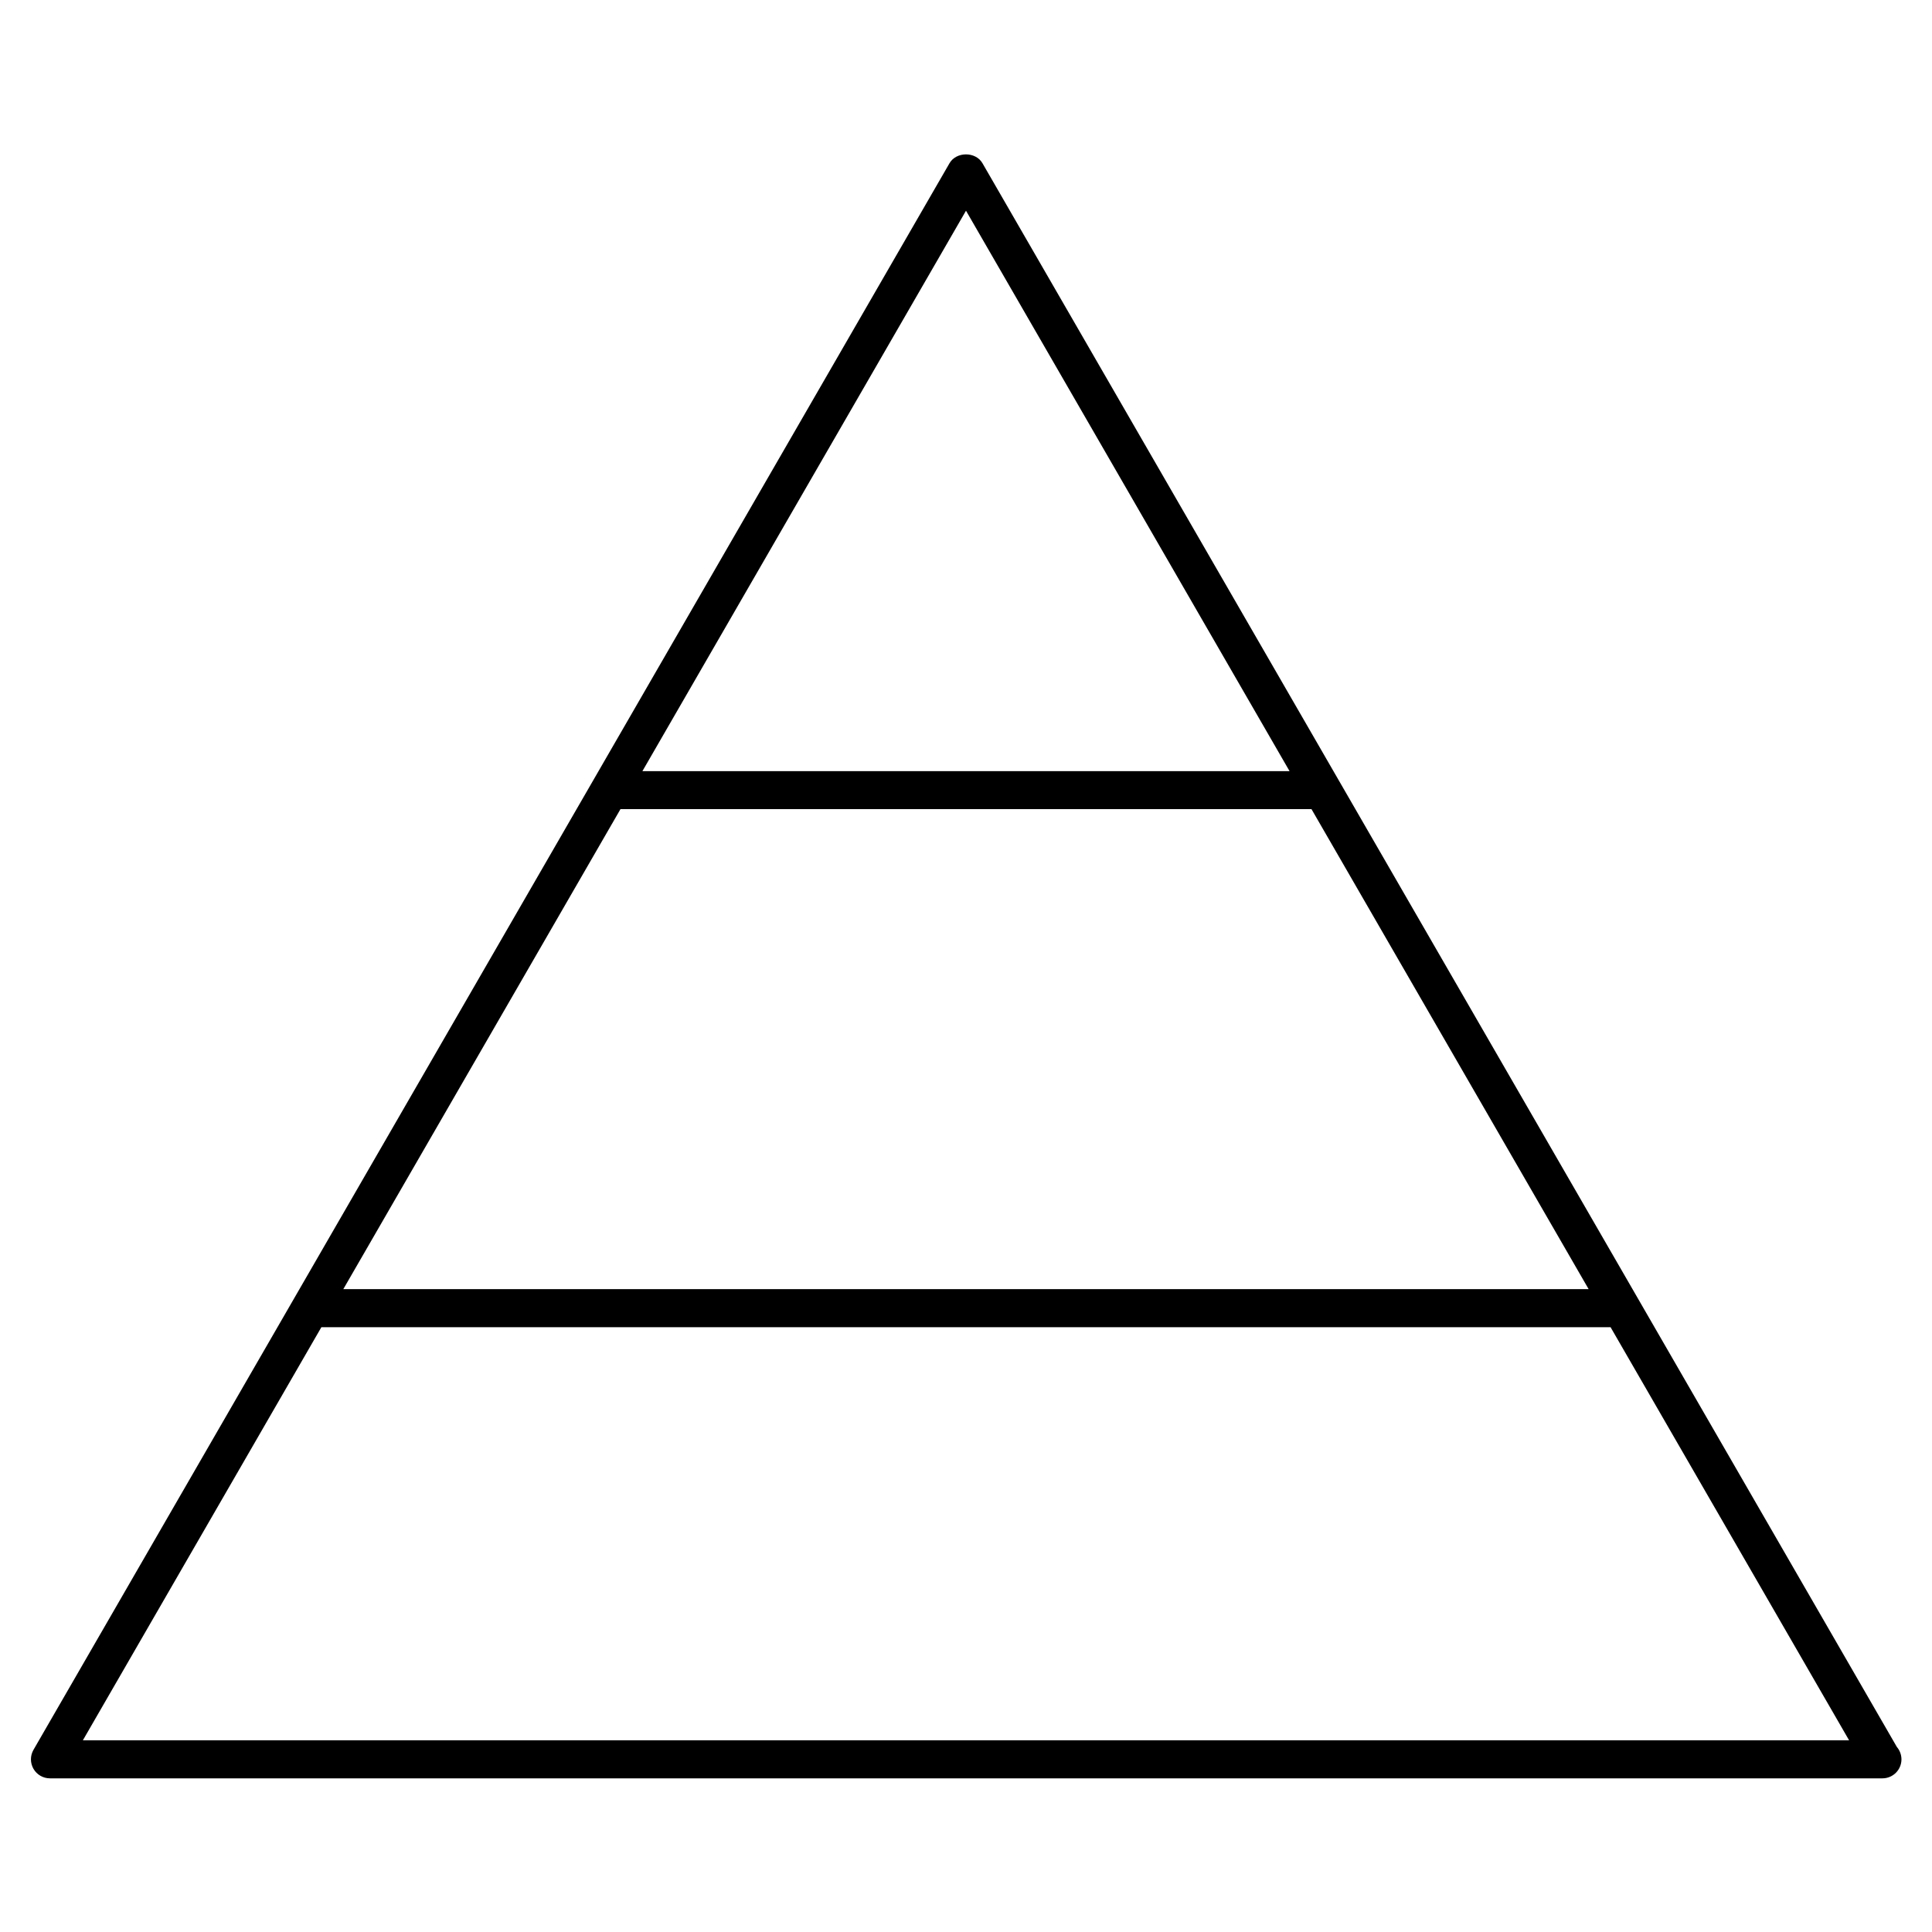 <?xml version="1.0" encoding="UTF-8"?>
<!-- Uploaded to: ICON Repo, www.svgrepo.com, Generator: ICON Repo Mixer Tools -->
<svg fill="#000000" width="800px" height="800px" version="1.1" viewBox="144 144 512 512" xmlns="http://www.w3.org/2000/svg">
 <path d="m646.68 606.95-242.32-419.7c-1.797-3.117-6.926-3.117-8.727 0l-242.76 420.47c-0.898 1.562-0.898 3.477 0 5.039 0.902 1.562 2.562 2.519 4.363 2.519h485.53c0.035 0.004 0.074 0.004 0.102 0 2.785 0 5.039-2.254 5.039-5.039-0.008-1.254-0.465-2.398-1.223-3.285zm-338.25-248.52h183.13l73.449 127.21h-330.03zm91.57-158.59 85.746 148.52h-171.5zm-234.04 405.36 63.203-109.47h341.66l63.207 109.47z"/>
</svg>